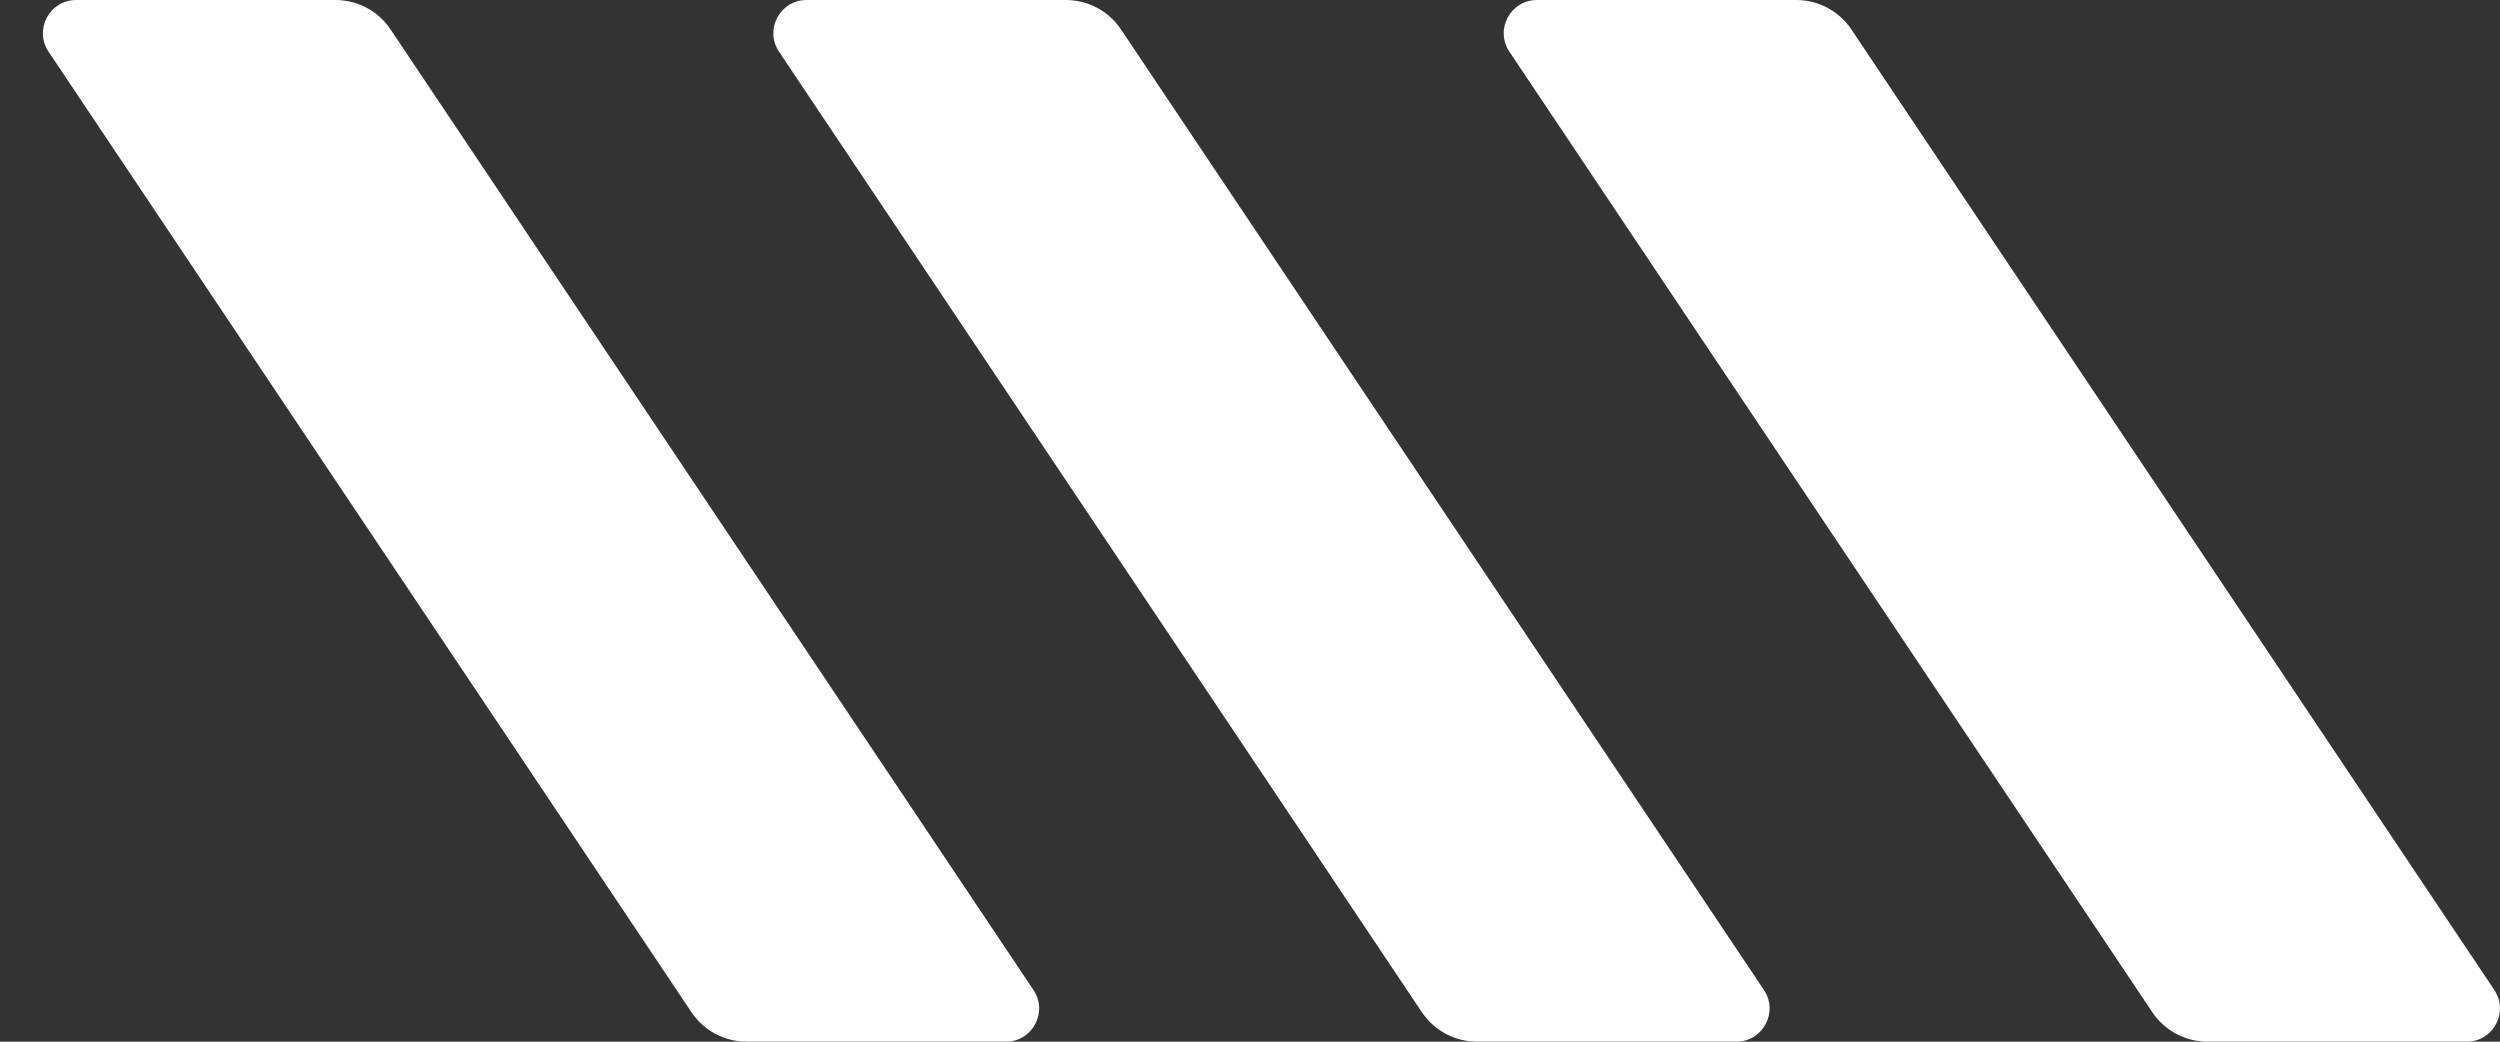 <?xml version="1.0" encoding="UTF-8"?> <svg xmlns="http://www.w3.org/2000/svg" width="48" height="20" viewBox="0 0 48 20" fill="none"><rect x="0" y="0" width="48" height="20" fill="#333333" stroke="none"/><path d="M13.276 19.434C13.513 19.788 13.91 20 14.336 20L19.314 20C19.823 20 20.127 19.431 19.843 19.008L7.5 0.566C7.263 0.212 6.866 -4.51511e-07 6.44 -4.6619e-07L1.462 -6.37942e-07C0.952 -6.55526e-07 0.649 0.568 0.932 0.992L13.276 19.434Z" fill="white"></path><path d="M27.3 19.434C27.537 19.788 27.934 20 28.36 20L33.338 20C33.848 20 34.151 19.431 33.868 19.008L21.524 0.566C21.287 0.212 20.89 -4.51511e-07 20.465 -4.6619e-07L15.486 -6.37942e-07C14.977 -6.55526e-07 14.673 0.568 14.957 0.992L27.3 19.434Z" fill="white"></path><path d="M41.324 19.434C41.561 19.788 41.958 20 42.383 20L47.361 20C47.871 20 48.175 19.431 47.891 19.008L35.547 0.566C35.311 0.212 34.913 -4.51511e-07 34.488 -4.6619e-07L29.51 -6.37942e-07C29 -6.55526e-07 28.697 0.568 28.98 0.992L41.324 19.434Z" fill="white"></path></svg> 
